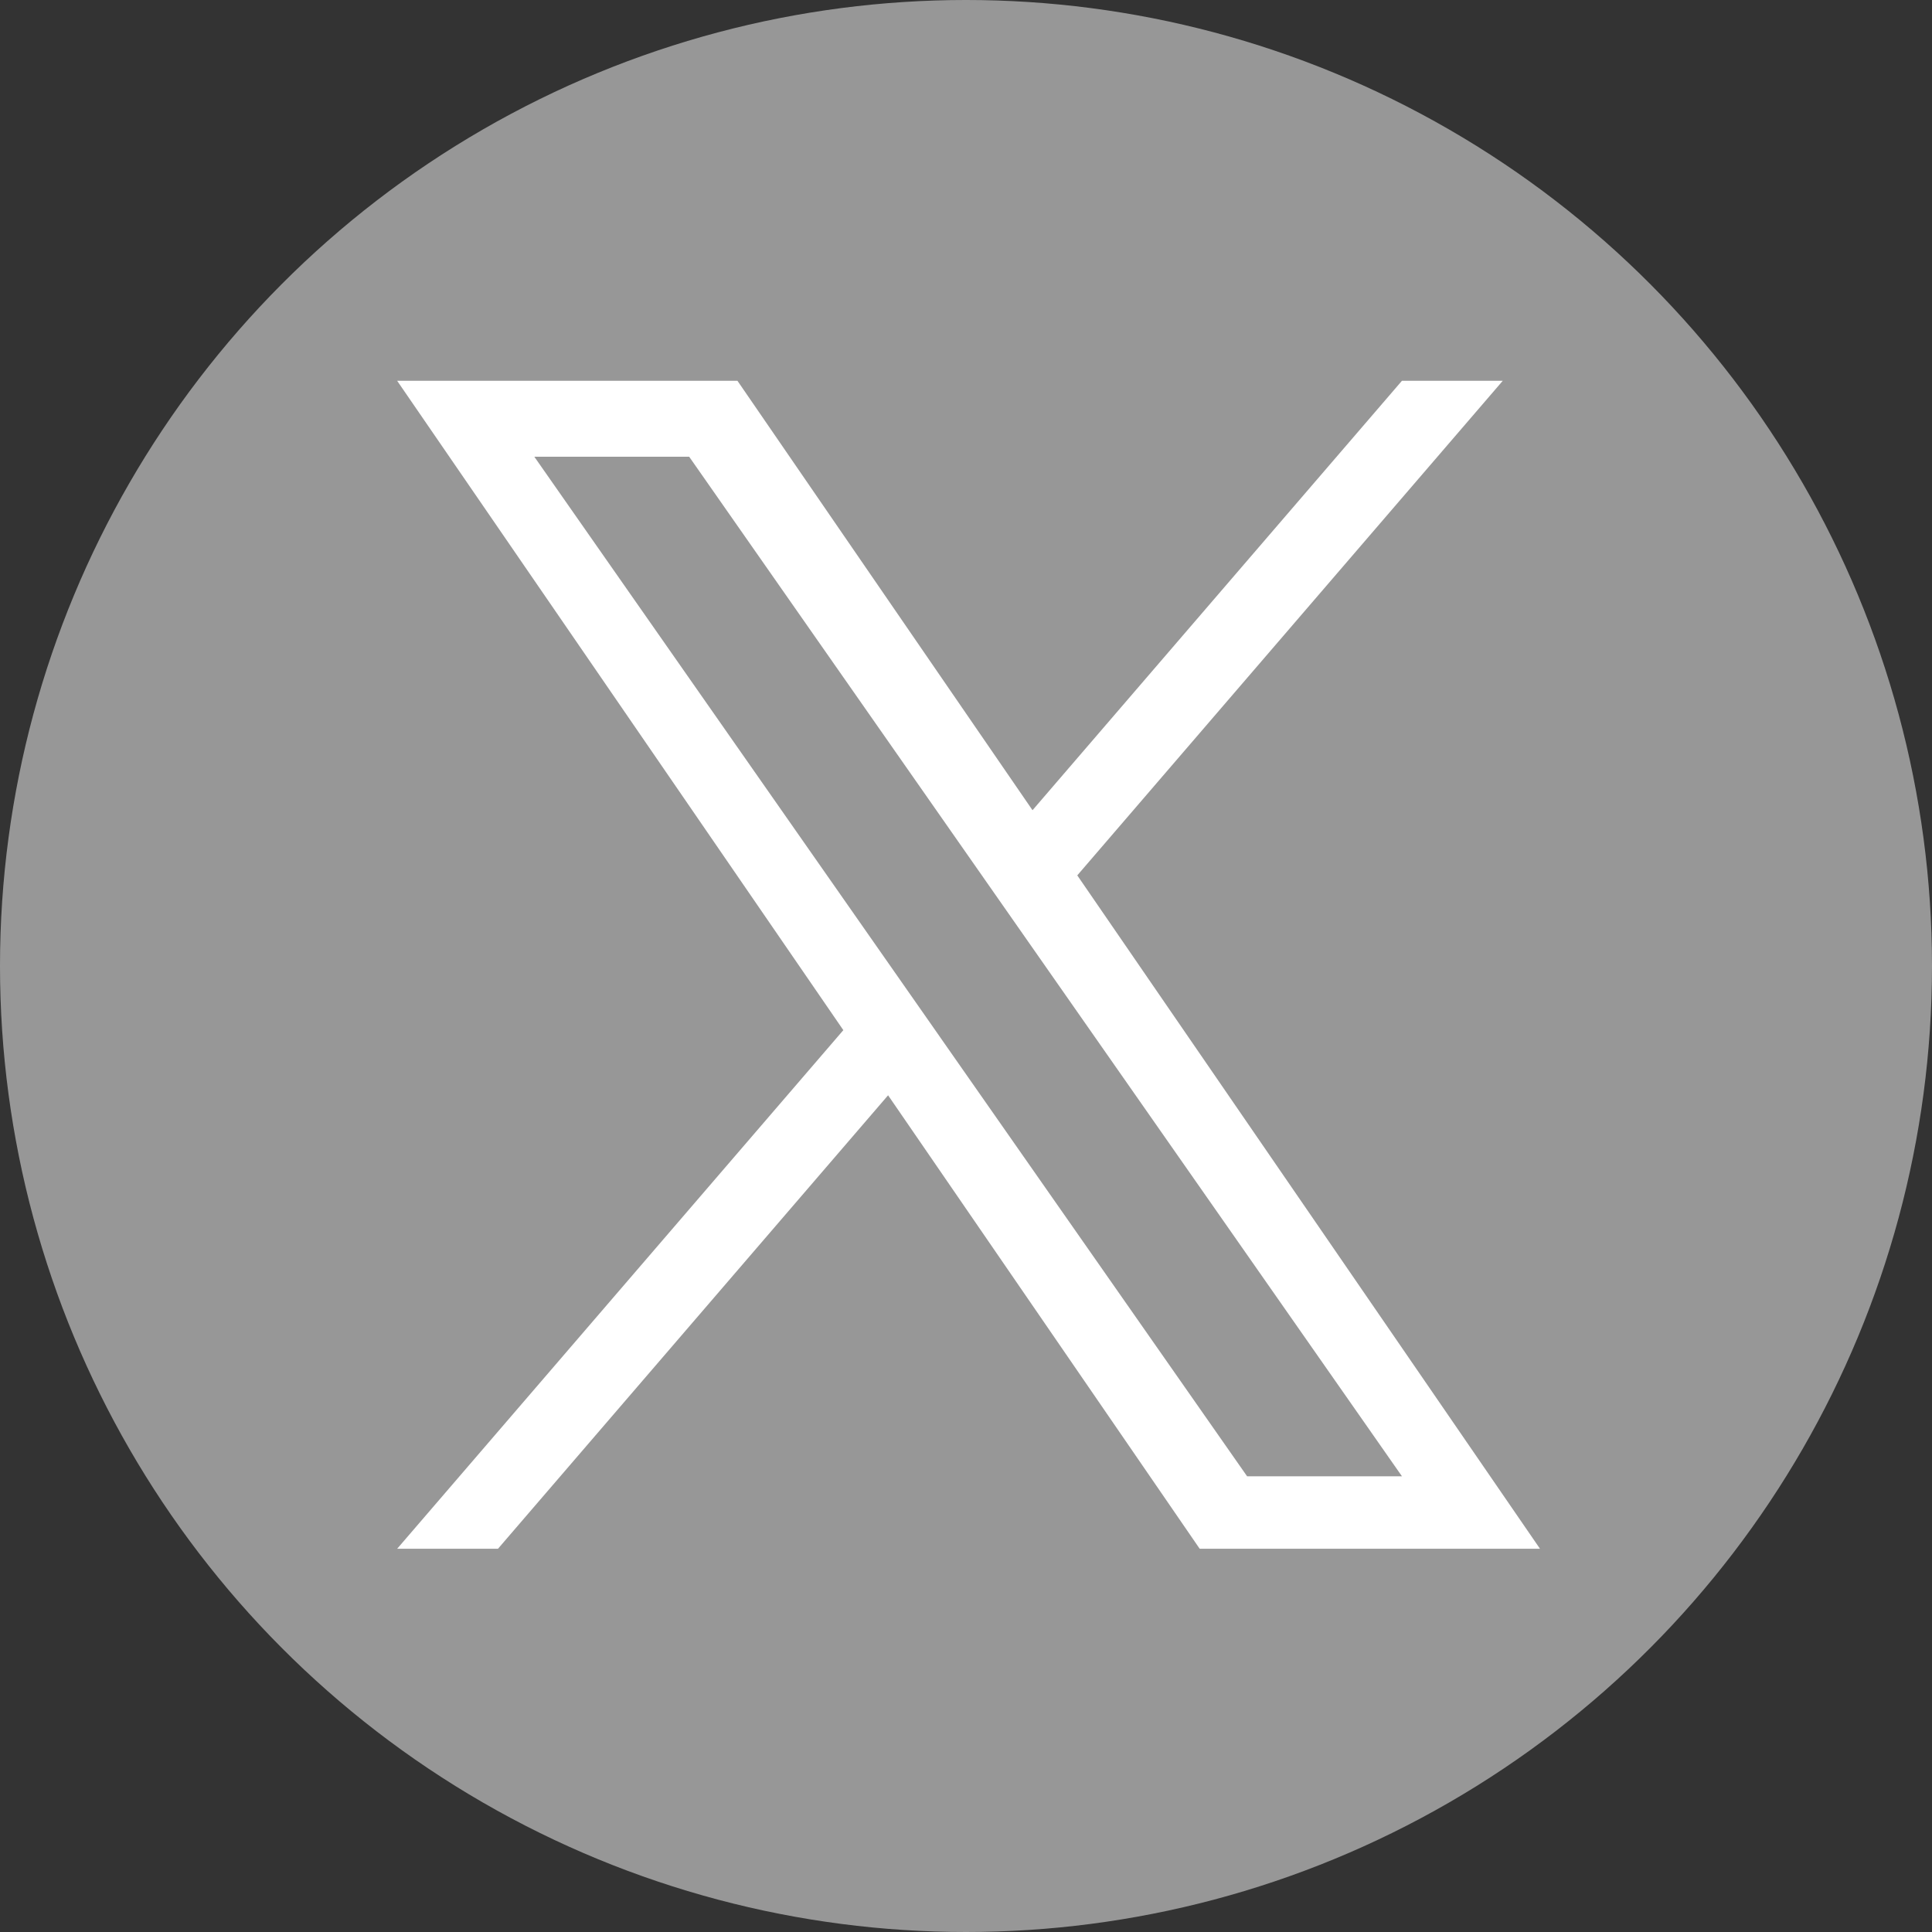 <?xml version="1.0" encoding="utf-8"?>
<!-- Generator: Adobe Illustrator 15.0.0, SVG Export Plug-In . SVG Version: 6.00 Build 0)  -->
<!DOCTYPE svg PUBLIC "-//W3C//DTD SVG 1.1//EN" "http://www.w3.org/Graphics/SVG/1.1/DTD/svg11.dtd">
<svg version="1.1" id="Twitter" xmlns="http://www.w3.org/2000/svg" xmlns:xlink="http://www.w3.org/1999/xlink" x="0px" y="0px"
	 width="841.89px" height="841.89px" viewBox="0 174.33 841.89 841.89" enable-background="new 0 174.33 841.89 841.89"
	 xml:space="preserve">
<rect x="0" y="174.33" width="841.89" height="841.89" fill="#333333" stroke="none"/>
<circle fill="#979797" cx="420.944" cy="595.275" r="420.945"/>
<path fill="#FFFFFF" d="M469.445,555.775l185.392-215.503h-43.932L449.929,527.39l-128.57-187.118H173.068l194.424,282.956
	L173.068,849.215h43.934l169.994-197.603l135.781,197.603h148.291l-201.634-293.44H469.445z M409.271,625.72l-19.699-28.176
	l-156.74-224.199h67.481l126.491,180.936l19.698,28.177l164.423,235.188h-67.48L409.271,625.732V625.72z"/>
</svg>
